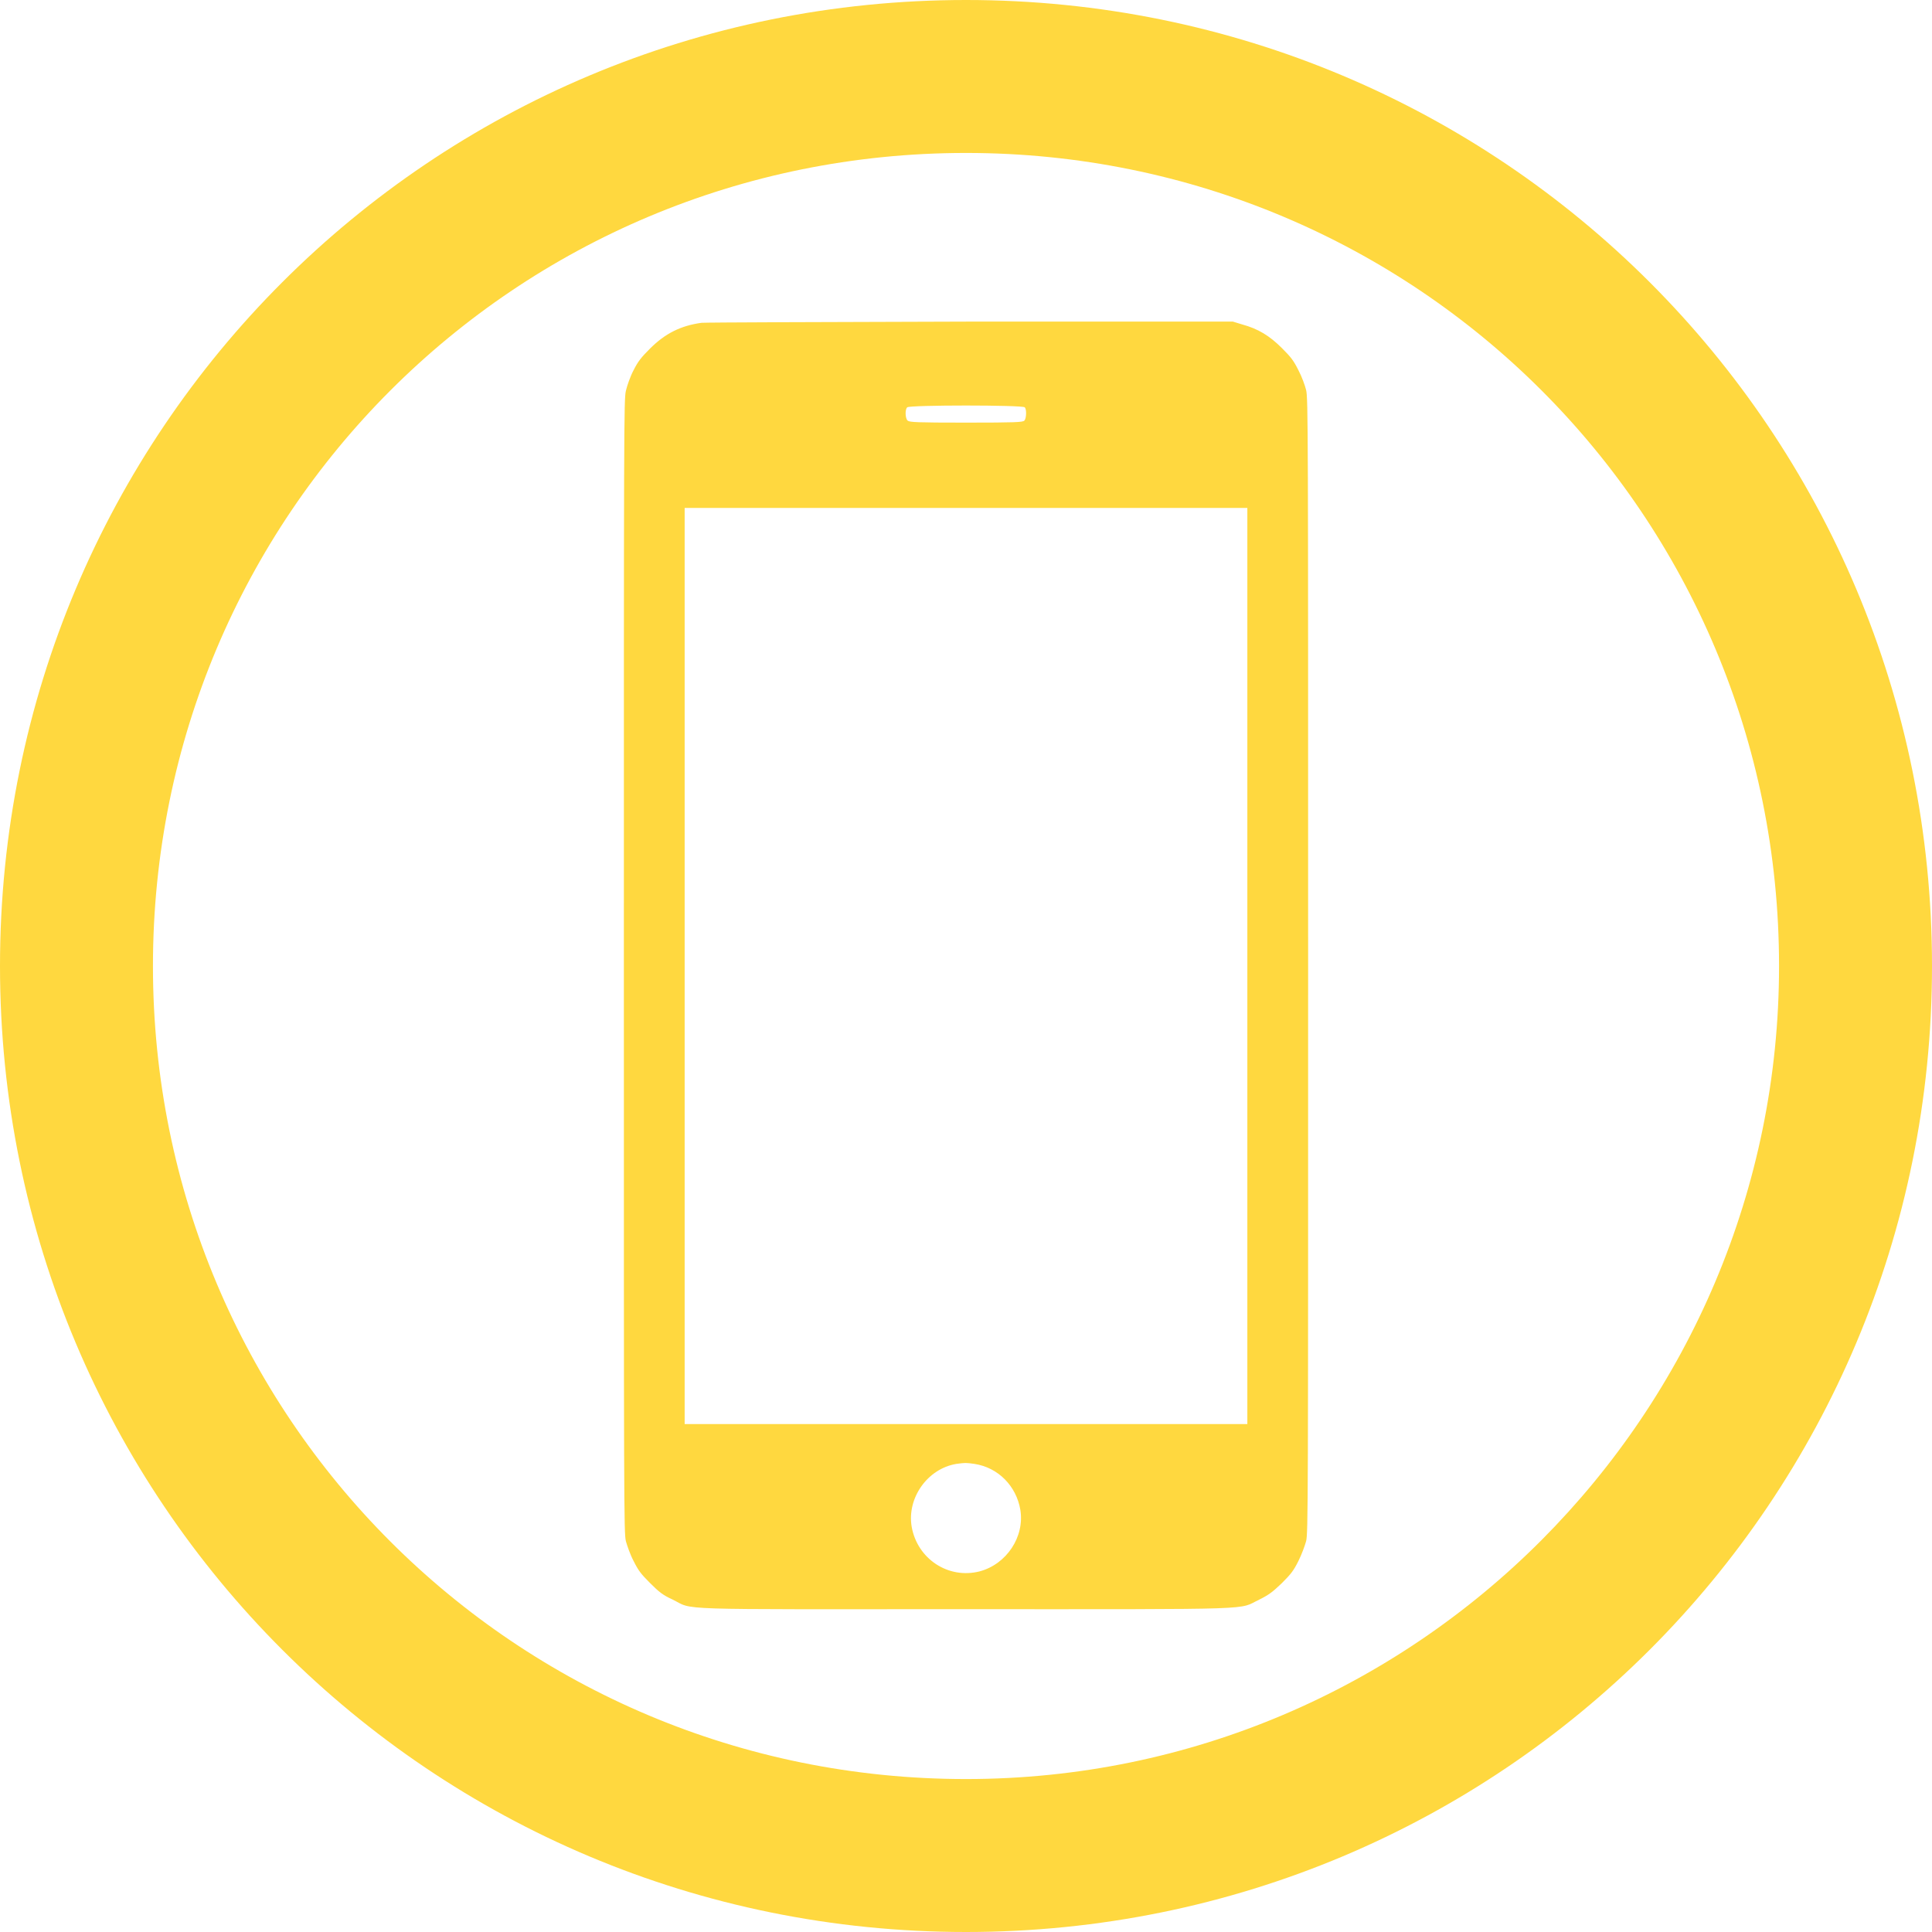 <?xml version="1.0" encoding="utf-8"?>
<!-- Generator: Adobe Illustrator 26.0.0, SVG Export Plug-In . SVG Version: 6.00 Build 0)  -->
<svg version="1.1" id="レイヤー_1" xmlns="http://www.w3.org/2000/svg" xmlns:xlink="http://www.w3.org/1999/xlink" x="0px"
	 y="0px" viewBox="0 0 48 48" style="enable-background:new 0 0 48 48;" xml:space="preserve">
<style type="text/css">
	.st0{fill:#FFD83F;}
</style>
<path class="st0" d="M24,48C10.7,48,0,37.3,0,24S10.7,0,24,0s24,10.7,24,24S37.3,48,24,48z M24,3.8C12.8,3.8,3.8,12.8,3.8,24
	S12.8,44.2,24,44.2c11.2,0,20.2-9.1,20.2-20.2C44.2,12.8,35.2,3.8,24,3.8z"/>
<g transform="translate(0,1280) scale(0.1,-0.1)">
	<path class="st0" d="M174.3,12719.8c-5.1-0.7-9-2.6-12.8-6.4c-2.2-2.2-3-3.2-4.1-5.4c-0.8-1.5-1.6-3.8-1.9-5.1
		c-0.5-2.2-0.5-7.7-0.5-143c0-134,0-140.8,0.5-142.8c0.3-1.1,1.1-3.4,1.9-4.9c1.2-2.4,1.8-3.2,4.1-5.5c2.3-2.3,3.2-3,5.6-4.1
		c5.5-2.7-1.6-2.4,72.9-2.4s67.4-0.2,72.9,2.4c2.4,1.2,3.3,1.9,5.6,4.1c2.3,2.3,2.9,3.1,4.1,5.5c0.8,1.6,1.6,3.8,1.9,4.9
		c0.5,2,0.5,8.8,0.5,143c0,134.2,0,140.9-0.5,143c-0.3,1.2-1.1,3.4-1.9,4.9c-1.2,2.4-1.8,3.2-4.1,5.5c-3.1,3.1-5.9,4.8-9.9,5.9
		l-2.3,0.7l-65,0C205.5,12720,175.4,12719.9,174.3,12719.8z M254.6,12698.8c0.5-0.5,0.4-2.8-0.1-3.3c-0.4-0.4-2.1-0.5-14.5-0.5
		s-14,0.1-14.5,0.5c-0.6,0.5-0.7,2.8-0.1,3.3C225.9,12699.4,254.1,12699.4,254.6,12698.8z M309.9,12560v-113.8H240h-69.9v113.8
		v113.8H240h69.9V12560z M242.1,12436.3c5.9-0.9,10.4-5.5,11.4-11.4c1.1-6.7-3.4-13.5-10.1-15.3c-7.8-2-15.5,3.1-16.9,11.1
		c-1.2,7.1,3.9,14.4,11.1,15.6C239.9,12436.6,239.9,12436.6,242.1,12436.3z"/>
</g>
</svg>
